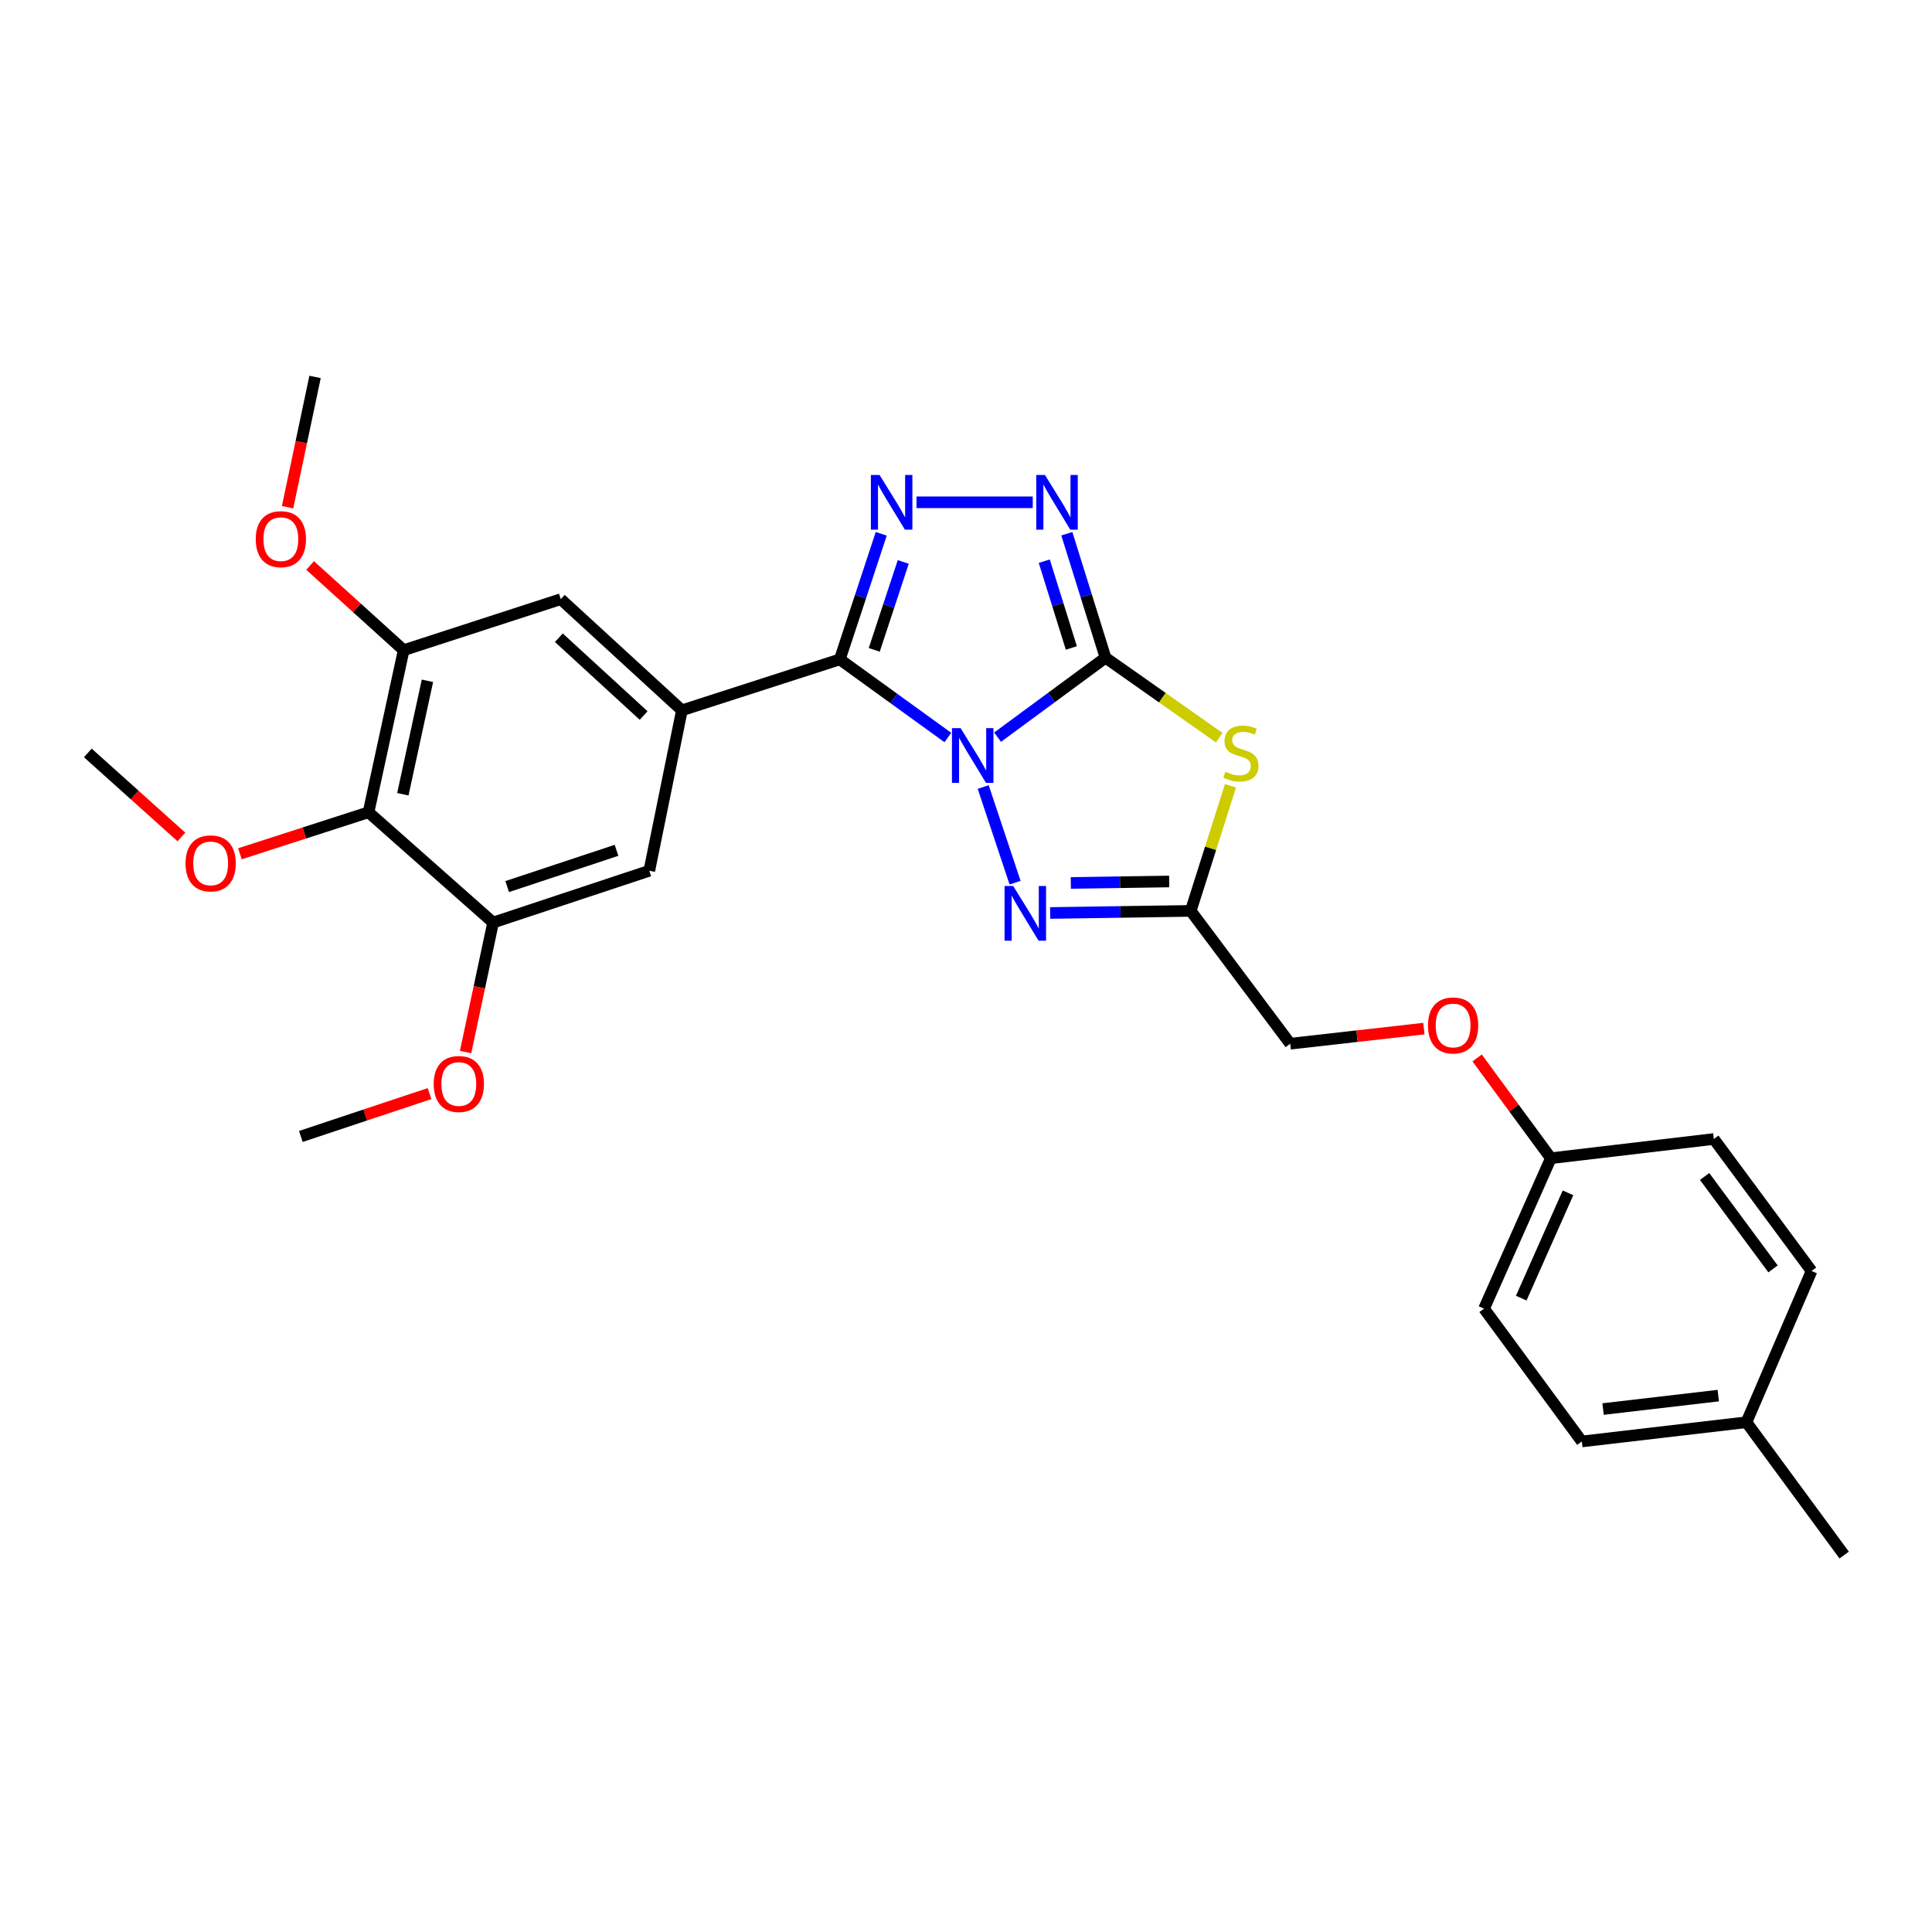 <?xml version='1.0' encoding='iso-8859-1'?>
<svg version='1.1' baseProfile='full'
              xmlns='http://www.w3.org/2000/svg'
                      xmlns:rdkit='http://www.rdkit.org/xml'
                      xmlns:xlink='http://www.w3.org/1999/xlink'
                  xml:space='preserve'
width='1000px' height='1000px' viewBox='0 0 1000 1000'>
<!-- END OF HEADER -->
<rect style='opacity:1.0;fill:#FFFFFF;stroke:none' width='1000' height='1000' x='0' y='0'> </rect>
<path class='bond-0' d='M 516.344,381.561 L 544.278,360.992' style='fill:none;fill-rule:evenodd;stroke:#0000FF;stroke-width:6px;stroke-linecap:butt;stroke-linejoin:miter;stroke-opacity:1' />
<path class='bond-0' d='M 544.278,360.992 L 572.212,340.423' style='fill:none;fill-rule:evenodd;stroke:#000000;stroke-width:6px;stroke-linecap:butt;stroke-linejoin:miter;stroke-opacity:1' />
<path class='bond-1' d='M 490.607,381.738 L 462.646,361.517' style='fill:none;fill-rule:evenodd;stroke:#0000FF;stroke-width:6px;stroke-linecap:butt;stroke-linejoin:miter;stroke-opacity:1' />
<path class='bond-1' d='M 462.646,361.517 L 434.684,341.295' style='fill:none;fill-rule:evenodd;stroke:#000000;stroke-width:6px;stroke-linecap:butt;stroke-linejoin:miter;stroke-opacity:1' />
<path class='bond-4' d='M 508.905,407.354 L 525.404,456.872' style='fill:none;fill-rule:evenodd;stroke:#0000FF;stroke-width:6px;stroke-linecap:butt;stroke-linejoin:miter;stroke-opacity:1' />
<path class='bond-2' d='M 572.212,340.423 L 601.64,361.123' style='fill:none;fill-rule:evenodd;stroke:#000000;stroke-width:6px;stroke-linecap:butt;stroke-linejoin:miter;stroke-opacity:1' />
<path class='bond-2' d='M 601.64,361.123 L 631.067,381.822' style='fill:none;fill-rule:evenodd;stroke:#CCCC00;stroke-width:6px;stroke-linecap:butt;stroke-linejoin:miter;stroke-opacity:1' />
<path class='bond-5' d='M 572.212,340.423 L 562.201,308.34' style='fill:none;fill-rule:evenodd;stroke:#000000;stroke-width:6px;stroke-linecap:butt;stroke-linejoin:miter;stroke-opacity:1' />
<path class='bond-5' d='M 562.201,308.34 L 552.189,276.256' style='fill:none;fill-rule:evenodd;stroke:#0000FF;stroke-width:6px;stroke-linecap:butt;stroke-linejoin:miter;stroke-opacity:1' />
<path class='bond-5' d='M 554.525,335.38 L 547.517,312.922' style='fill:none;fill-rule:evenodd;stroke:#000000;stroke-width:6px;stroke-linecap:butt;stroke-linejoin:miter;stroke-opacity:1' />
<path class='bond-5' d='M 547.517,312.922 L 540.508,290.463' style='fill:none;fill-rule:evenodd;stroke:#0000FF;stroke-width:6px;stroke-linecap:butt;stroke-linejoin:miter;stroke-opacity:1' />
<path class='bond-3' d='M 434.684,341.295 L 445.408,308.793' style='fill:none;fill-rule:evenodd;stroke:#000000;stroke-width:6px;stroke-linecap:butt;stroke-linejoin:miter;stroke-opacity:1' />
<path class='bond-3' d='M 445.408,308.793 L 456.131,276.29' style='fill:none;fill-rule:evenodd;stroke:#0000FF;stroke-width:6px;stroke-linecap:butt;stroke-linejoin:miter;stroke-opacity:1' />
<path class='bond-3' d='M 452.509,336.364 L 460.016,313.612' style='fill:none;fill-rule:evenodd;stroke:#000000;stroke-width:6px;stroke-linecap:butt;stroke-linejoin:miter;stroke-opacity:1' />
<path class='bond-3' d='M 460.016,313.612 L 467.522,290.86' style='fill:none;fill-rule:evenodd;stroke:#0000FF;stroke-width:6px;stroke-linecap:butt;stroke-linejoin:miter;stroke-opacity:1' />
<path class='bond-7' d='M 434.684,341.295 L 352.951,367.659' style='fill:none;fill-rule:evenodd;stroke:#000000;stroke-width:6px;stroke-linecap:butt;stroke-linejoin:miter;stroke-opacity:1' />
<path class='bond-28' d='M 636.881,406.74 L 626.599,439.107' style='fill:none;fill-rule:evenodd;stroke:#CCCC00;stroke-width:6px;stroke-linecap:butt;stroke-linejoin:miter;stroke-opacity:1' />
<path class='bond-28' d='M 626.599,439.107 L 616.318,471.474' style='fill:none;fill-rule:evenodd;stroke:#000000;stroke-width:6px;stroke-linecap:butt;stroke-linejoin:miter;stroke-opacity:1' />
<path class='bond-29' d='M 474.39,259.99 L 534.555,259.99' style='fill:none;fill-rule:evenodd;stroke:#0000FF;stroke-width:6px;stroke-linecap:butt;stroke-linejoin:miter;stroke-opacity:1' />
<path class='bond-6' d='M 543.577,472.563 L 579.948,472.018' style='fill:none;fill-rule:evenodd;stroke:#0000FF;stroke-width:6px;stroke-linecap:butt;stroke-linejoin:miter;stroke-opacity:1' />
<path class='bond-6' d='M 579.948,472.018 L 616.318,471.474' style='fill:none;fill-rule:evenodd;stroke:#000000;stroke-width:6px;stroke-linecap:butt;stroke-linejoin:miter;stroke-opacity:1' />
<path class='bond-6' d='M 554.258,457.019 L 579.717,456.638' style='fill:none;fill-rule:evenodd;stroke:#0000FF;stroke-width:6px;stroke-linecap:butt;stroke-linejoin:miter;stroke-opacity:1' />
<path class='bond-6' d='M 579.717,456.638 L 605.176,456.256' style='fill:none;fill-rule:evenodd;stroke:#000000;stroke-width:6px;stroke-linecap:butt;stroke-linejoin:miter;stroke-opacity:1' />
<path class='bond-13' d='M 616.318,471.474 L 667.815,540.225' style='fill:none;fill-rule:evenodd;stroke:#000000;stroke-width:6px;stroke-linecap:butt;stroke-linejoin:miter;stroke-opacity:1' />
<path class='bond-11' d='M 352.951,367.659 L 336.082,450.699' style='fill:none;fill-rule:evenodd;stroke:#000000;stroke-width:6px;stroke-linecap:butt;stroke-linejoin:miter;stroke-opacity:1' />
<path class='bond-12' d='M 352.951,367.659 L 290.259,310.128' style='fill:none;fill-rule:evenodd;stroke:#000000;stroke-width:6px;stroke-linecap:butt;stroke-linejoin:miter;stroke-opacity:1' />
<path class='bond-12' d='M 333.147,370.363 L 289.262,330.091' style='fill:none;fill-rule:evenodd;stroke:#000000;stroke-width:6px;stroke-linecap:butt;stroke-linejoin:miter;stroke-opacity:1' />
<path class='bond-8' d='M 190.751,420.43 L 208.937,336.535' style='fill:none;fill-rule:evenodd;stroke:#000000;stroke-width:6px;stroke-linecap:butt;stroke-linejoin:miter;stroke-opacity:1' />
<path class='bond-8' d='M 208.512,411.104 L 221.242,352.378' style='fill:none;fill-rule:evenodd;stroke:#000000;stroke-width:6px;stroke-linecap:butt;stroke-linejoin:miter;stroke-opacity:1' />
<path class='bond-15' d='M 190.751,420.43 L 157.467,431.172' style='fill:none;fill-rule:evenodd;stroke:#000000;stroke-width:6px;stroke-linecap:butt;stroke-linejoin:miter;stroke-opacity:1' />
<path class='bond-15' d='M 157.467,431.172 L 124.182,441.914' style='fill:none;fill-rule:evenodd;stroke:#FF0000;stroke-width:6px;stroke-linecap:butt;stroke-linejoin:miter;stroke-opacity:1' />
<path class='bond-30' d='M 190.751,420.43 L 255.23,477.516' style='fill:none;fill-rule:evenodd;stroke:#000000;stroke-width:6px;stroke-linecap:butt;stroke-linejoin:miter;stroke-opacity:1' />
<path class='bond-9' d='M 255.23,477.516 L 336.082,450.699' style='fill:none;fill-rule:evenodd;stroke:#000000;stroke-width:6px;stroke-linecap:butt;stroke-linejoin:miter;stroke-opacity:1' />
<path class='bond-9' d='M 262.515,458.893 L 319.111,440.121' style='fill:none;fill-rule:evenodd;stroke:#000000;stroke-width:6px;stroke-linecap:butt;stroke-linejoin:miter;stroke-opacity:1' />
<path class='bond-18' d='M 255.23,477.516 L 248.107,511.027' style='fill:none;fill-rule:evenodd;stroke:#000000;stroke-width:6px;stroke-linecap:butt;stroke-linejoin:miter;stroke-opacity:1' />
<path class='bond-18' d='M 248.107,511.027 L 240.985,544.538' style='fill:none;fill-rule:evenodd;stroke:#FF0000;stroke-width:6px;stroke-linecap:butt;stroke-linejoin:miter;stroke-opacity:1' />
<path class='bond-10' d='M 208.937,336.535 L 290.259,310.128' style='fill:none;fill-rule:evenodd;stroke:#000000;stroke-width:6px;stroke-linecap:butt;stroke-linejoin:miter;stroke-opacity:1' />
<path class='bond-17' d='M 208.937,336.535 L 184.727,314.616' style='fill:none;fill-rule:evenodd;stroke:#000000;stroke-width:6px;stroke-linecap:butt;stroke-linejoin:miter;stroke-opacity:1' />
<path class='bond-17' d='M 184.727,314.616 L 160.516,292.697' style='fill:none;fill-rule:evenodd;stroke:#FF0000;stroke-width:6px;stroke-linecap:butt;stroke-linejoin:miter;stroke-opacity:1' />
<path class='bond-14' d='M 667.815,540.225 L 702.411,536.315' style='fill:none;fill-rule:evenodd;stroke:#000000;stroke-width:6px;stroke-linecap:butt;stroke-linejoin:miter;stroke-opacity:1' />
<path class='bond-14' d='M 702.411,536.315 L 737.007,532.406' style='fill:none;fill-rule:evenodd;stroke:#FF0000;stroke-width:6px;stroke-linecap:butt;stroke-linejoin:miter;stroke-opacity:1' />
<path class='bond-16' d='M 764.555,547.592 L 783.642,573.541' style='fill:none;fill-rule:evenodd;stroke:#FF0000;stroke-width:6px;stroke-linecap:butt;stroke-linejoin:miter;stroke-opacity:1' />
<path class='bond-16' d='M 783.642,573.541 L 802.728,599.491' style='fill:none;fill-rule:evenodd;stroke:#000000;stroke-width:6px;stroke-linecap:butt;stroke-linejoin:miter;stroke-opacity:1' />
<path class='bond-24' d='M 93.9,433.212 L 69.677,411.464' style='fill:none;fill-rule:evenodd;stroke:#FF0000;stroke-width:6px;stroke-linecap:butt;stroke-linejoin:miter;stroke-opacity:1' />
<path class='bond-24' d='M 69.677,411.464 L 45.455,389.716' style='fill:none;fill-rule:evenodd;stroke:#000000;stroke-width:6px;stroke-linecap:butt;stroke-linejoin:miter;stroke-opacity:1' />
<path class='bond-20' d='M 802.728,599.491 L 887.076,589.543' style='fill:none;fill-rule:evenodd;stroke:#000000;stroke-width:6px;stroke-linecap:butt;stroke-linejoin:miter;stroke-opacity:1' />
<path class='bond-21' d='M 802.728,599.491 L 768.143,677.344' style='fill:none;fill-rule:evenodd;stroke:#000000;stroke-width:6px;stroke-linecap:butt;stroke-linejoin:miter;stroke-opacity:1' />
<path class='bond-21' d='M 811.598,617.414 L 787.389,671.911' style='fill:none;fill-rule:evenodd;stroke:#000000;stroke-width:6px;stroke-linecap:butt;stroke-linejoin:miter;stroke-opacity:1' />
<path class='bond-26' d='M 148.846,262.524 L 155.959,228.812' style='fill:none;fill-rule:evenodd;stroke:#FF0000;stroke-width:6px;stroke-linecap:butt;stroke-linejoin:miter;stroke-opacity:1' />
<path class='bond-26' d='M 155.959,228.812 L 163.071,195.101' style='fill:none;fill-rule:evenodd;stroke:#000000;stroke-width:6px;stroke-linecap:butt;stroke-linejoin:miter;stroke-opacity:1' />
<path class='bond-27' d='M 222.334,566.04 L 189.028,577.133' style='fill:none;fill-rule:evenodd;stroke:#FF0000;stroke-width:6px;stroke-linecap:butt;stroke-linejoin:miter;stroke-opacity:1' />
<path class='bond-27' d='M 189.028,577.133 L 155.722,588.227' style='fill:none;fill-rule:evenodd;stroke:#000000;stroke-width:6px;stroke-linecap:butt;stroke-linejoin:miter;stroke-opacity:1' />
<path class='bond-19' d='M 903.945,736.148 L 818.752,746.095' style='fill:none;fill-rule:evenodd;stroke:#000000;stroke-width:6px;stroke-linecap:butt;stroke-linejoin:miter;stroke-opacity:1' />
<path class='bond-19' d='M 889.382,722.361 L 829.747,729.324' style='fill:none;fill-rule:evenodd;stroke:#000000;stroke-width:6px;stroke-linecap:butt;stroke-linejoin:miter;stroke-opacity:1' />
<path class='bond-25' d='M 903.945,736.148 L 954.545,804.899' style='fill:none;fill-rule:evenodd;stroke:#000000;stroke-width:6px;stroke-linecap:butt;stroke-linejoin:miter;stroke-opacity:1' />
<path class='bond-31' d='M 903.945,736.148 L 937.667,657.868' style='fill:none;fill-rule:evenodd;stroke:#000000;stroke-width:6px;stroke-linecap:butt;stroke-linejoin:miter;stroke-opacity:1' />
<path class='bond-23' d='M 887.076,589.543 L 937.667,657.868' style='fill:none;fill-rule:evenodd;stroke:#000000;stroke-width:6px;stroke-linecap:butt;stroke-linejoin:miter;stroke-opacity:1' />
<path class='bond-23' d='M 882.302,608.946 L 917.716,656.773' style='fill:none;fill-rule:evenodd;stroke:#000000;stroke-width:6px;stroke-linecap:butt;stroke-linejoin:miter;stroke-opacity:1' />
<path class='bond-22' d='M 768.143,677.344 L 818.752,746.095' style='fill:none;fill-rule:evenodd;stroke:#000000;stroke-width:6px;stroke-linecap:butt;stroke-linejoin:miter;stroke-opacity:1' />
<path  class='atom-0' d='M 497.21 376.88
L 506.49 391.88
Q 507.41 393.36, 508.89 396.04
Q 510.37 398.72, 510.45 398.88
L 510.45 376.88
L 514.21 376.88
L 514.21 405.2
L 510.33 405.2
L 500.37 388.8
Q 499.21 386.88, 497.97 384.68
Q 496.77 382.48, 496.41 381.8
L 496.41 405.2
L 492.73 405.2
L 492.73 376.88
L 497.21 376.88
' fill='#0000FF'/>
<path  class='atom-3' d='M 634.288 399.436
Q 634.608 399.556, 635.928 400.116
Q 637.248 400.676, 638.688 401.036
Q 640.168 401.356, 641.608 401.356
Q 644.288 401.356, 645.848 400.076
Q 647.408 398.756, 647.408 396.476
Q 647.408 394.916, 646.608 393.956
Q 645.848 392.996, 644.648 392.476
Q 643.448 391.956, 641.448 391.356
Q 638.928 390.596, 637.408 389.876
Q 635.928 389.156, 634.848 387.636
Q 633.808 386.116, 633.808 383.556
Q 633.808 379.996, 636.208 377.796
Q 638.648 375.596, 643.448 375.596
Q 646.728 375.596, 650.448 377.156
L 649.528 380.236
Q 646.128 378.836, 643.568 378.836
Q 640.808 378.836, 639.288 379.996
Q 637.768 381.116, 637.808 383.076
Q 637.808 384.596, 638.568 385.516
Q 639.368 386.436, 640.488 386.956
Q 641.648 387.476, 643.568 388.076
Q 646.128 388.876, 647.648 389.676
Q 649.168 390.476, 650.248 392.116
Q 651.368 393.716, 651.368 396.476
Q 651.368 400.396, 648.728 402.516
Q 646.128 404.596, 641.768 404.596
Q 639.248 404.596, 637.328 404.036
Q 635.448 403.516, 633.208 402.596
L 634.288 399.436
' fill='#CCCC00'/>
<path  class='atom-4' d='M 455.249 245.83
L 464.529 260.83
Q 465.449 262.31, 466.929 264.99
Q 468.409 267.67, 468.489 267.83
L 468.489 245.83
L 472.249 245.83
L 472.249 274.15
L 468.369 274.15
L 458.409 257.75
Q 457.249 255.83, 456.009 253.63
Q 454.809 251.43, 454.449 250.75
L 454.449 274.15
L 450.769 274.15
L 450.769 245.83
L 455.249 245.83
' fill='#0000FF'/>
<path  class='atom-5' d='M 524.437 458.596
L 533.717 473.596
Q 534.637 475.076, 536.117 477.756
Q 537.597 480.436, 537.677 480.596
L 537.677 458.596
L 541.437 458.596
L 541.437 486.916
L 537.557 486.916
L 527.597 470.516
Q 526.437 468.596, 525.197 466.396
Q 523.997 464.196, 523.637 463.516
L 523.637 486.916
L 519.957 486.916
L 519.957 458.596
L 524.437 458.596
' fill='#0000FF'/>
<path  class='atom-6' d='M 540.853 245.83
L 550.133 260.83
Q 551.053 262.31, 552.533 264.99
Q 554.013 267.67, 554.093 267.83
L 554.093 245.83
L 557.853 245.83
L 557.853 274.15
L 553.973 274.15
L 544.013 257.75
Q 542.853 255.83, 541.613 253.63
Q 540.413 251.43, 540.053 250.75
L 540.053 274.15
L 536.373 274.15
L 536.373 245.83
L 540.853 245.83
' fill='#0000FF'/>
<path  class='atom-15' d='M 739.128 530.777
Q 739.128 523.977, 742.488 520.177
Q 745.848 516.377, 752.128 516.377
Q 758.408 516.377, 761.768 520.177
Q 765.128 523.977, 765.128 530.777
Q 765.128 537.657, 761.728 541.577
Q 758.328 545.457, 752.128 545.457
Q 745.888 545.457, 742.488 541.577
Q 739.128 537.697, 739.128 530.777
M 752.128 542.257
Q 756.448 542.257, 758.768 539.377
Q 761.128 536.457, 761.128 530.777
Q 761.128 525.217, 758.768 522.417
Q 756.448 519.577, 752.128 519.577
Q 747.808 519.577, 745.448 522.377
Q 743.128 525.177, 743.128 530.777
Q 743.128 536.497, 745.448 539.377
Q 747.808 542.257, 752.128 542.257
' fill='#FF0000'/>
<path  class='atom-16' d='M 96.036 446.882
Q 96.036 440.082, 99.396 436.282
Q 102.756 432.482, 109.036 432.482
Q 115.316 432.482, 118.676 436.282
Q 122.036 440.082, 122.036 446.882
Q 122.036 453.762, 118.636 457.682
Q 115.236 461.562, 109.036 461.562
Q 102.796 461.562, 99.396 457.682
Q 96.036 453.802, 96.036 446.882
M 109.036 458.362
Q 113.356 458.362, 115.676 455.482
Q 118.036 452.562, 118.036 446.882
Q 118.036 441.322, 115.676 438.522
Q 113.356 435.682, 109.036 435.682
Q 104.716 435.682, 102.356 438.482
Q 100.036 441.282, 100.036 446.882
Q 100.036 452.602, 102.356 455.482
Q 104.716 458.362, 109.036 458.362
' fill='#FF0000'/>
<path  class='atom-18' d='M 132.373 279.067
Q 132.373 272.267, 135.733 268.467
Q 139.093 264.667, 145.373 264.667
Q 151.653 264.667, 155.013 268.467
Q 158.373 272.267, 158.373 279.067
Q 158.373 285.947, 154.973 289.867
Q 151.573 293.747, 145.373 293.747
Q 139.133 293.747, 135.733 289.867
Q 132.373 285.987, 132.373 279.067
M 145.373 290.547
Q 149.693 290.547, 152.013 287.667
Q 154.373 284.747, 154.373 279.067
Q 154.373 273.507, 152.013 270.707
Q 149.693 267.867, 145.373 267.867
Q 141.053 267.867, 138.693 270.667
Q 136.373 273.467, 136.373 279.067
Q 136.373 284.787, 138.693 287.667
Q 141.053 290.547, 145.373 290.547
' fill='#FF0000'/>
<path  class='atom-19' d='M 224.488 561.072
Q 224.488 554.272, 227.848 550.472
Q 231.208 546.672, 237.488 546.672
Q 243.768 546.672, 247.128 550.472
Q 250.488 554.272, 250.488 561.072
Q 250.488 567.952, 247.088 571.872
Q 243.688 575.752, 237.488 575.752
Q 231.248 575.752, 227.848 571.872
Q 224.488 567.992, 224.488 561.072
M 237.488 572.552
Q 241.808 572.552, 244.128 569.672
Q 246.488 566.752, 246.488 561.072
Q 246.488 555.512, 244.128 552.712
Q 241.808 549.872, 237.488 549.872
Q 233.168 549.872, 230.808 552.672
Q 228.488 555.472, 228.488 561.072
Q 228.488 566.792, 230.808 569.672
Q 233.168 572.552, 237.488 572.552
' fill='#FF0000'/>
</svg>
